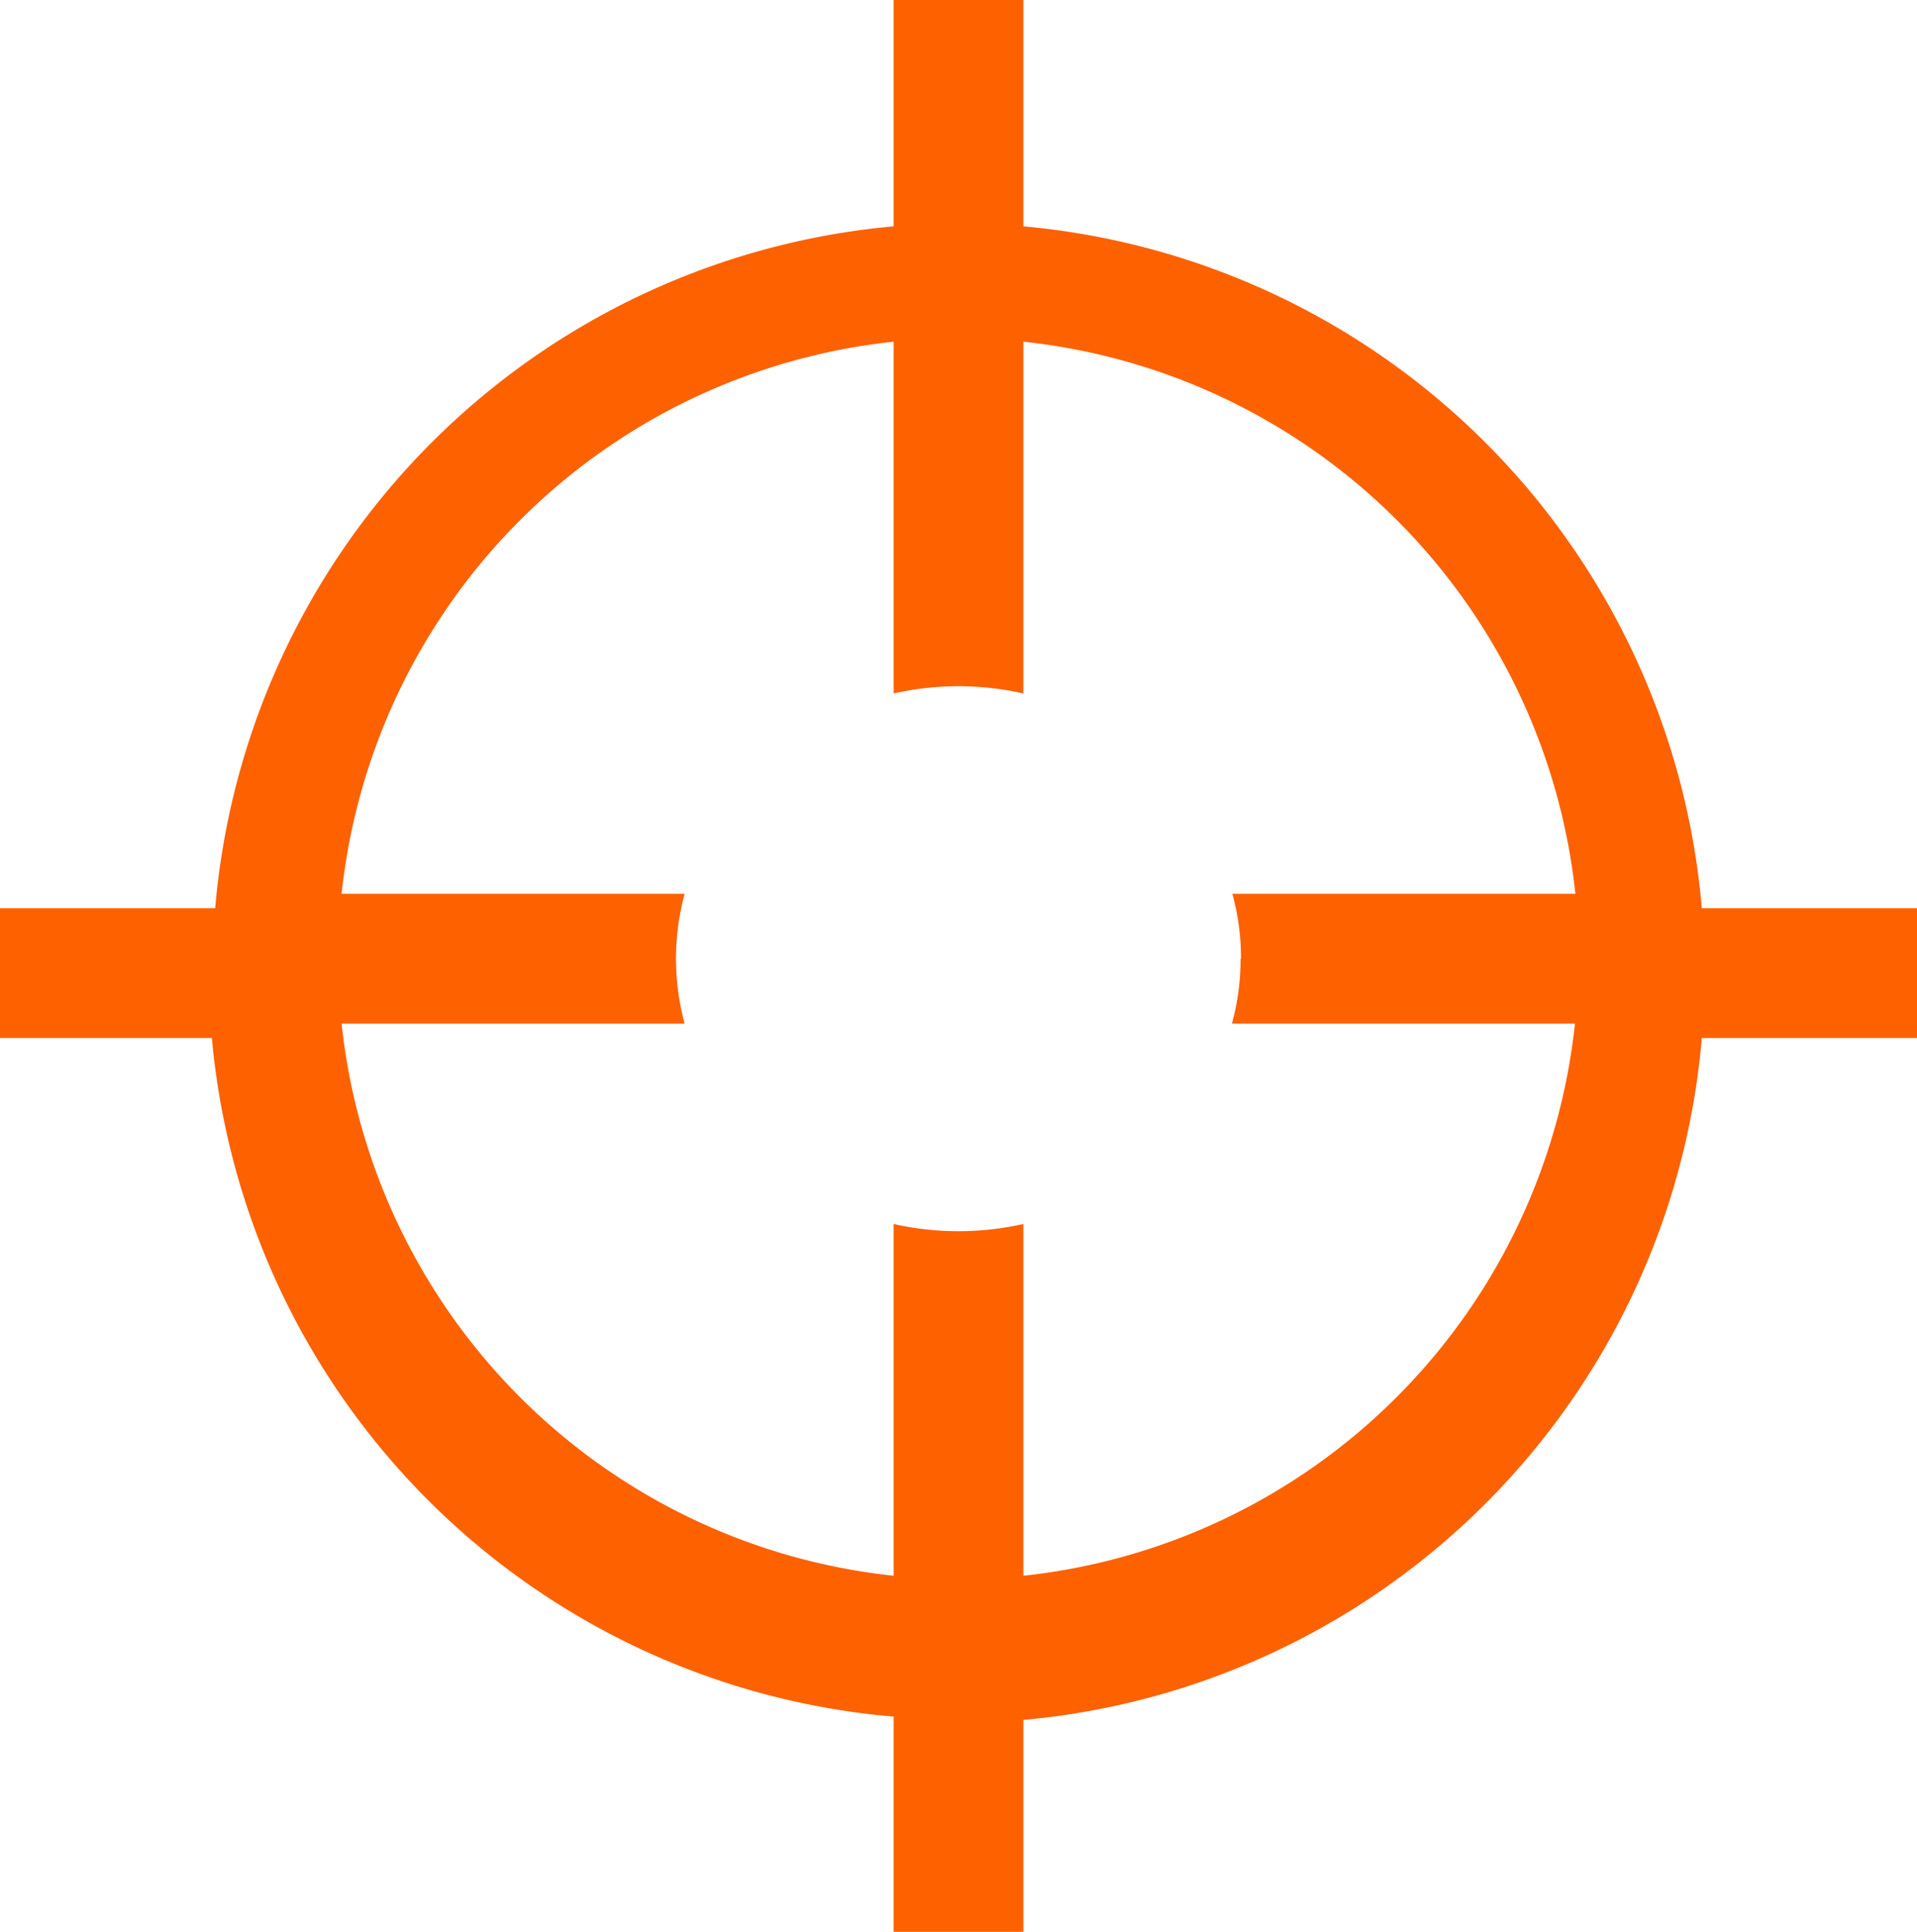 <svg xmlns="http://www.w3.org/2000/svg" viewBox="0 0 133 134"><defs><style>.cls-1{fill:#fe6100;}</style></defs><g id="Layer_2" data-name="Layer 2"><g id="Layer_1-2" data-name="Layer 1"><path class="cls-1" d="M118.07,63A51.91,51.91,0,0,0,71,15.7V0H62V15.7A51.91,51.91,0,0,0,14.93,63H0v9H14.7A51.91,51.91,0,0,0,62,119.07V134h9V119.3A51.91,51.91,0,0,0,118.07,72H133V63Zm-32,3.5a16.84,16.84,0,0,1-.6,4.5h23.8A43.1,43.1,0,0,1,71,109.3V84.9a20.5,20.5,0,0,1-9,0v24.4A43.1,43.1,0,0,1,23.7,71H47.5a17.17,17.17,0,0,1,0-9H23.7A43.1,43.1,0,0,1,62,23.7V48.1a20.5,20.5,0,0,1,9,0V23.7A43.1,43.1,0,0,1,109.3,62H85.5A16.84,16.84,0,0,1,86.1,66.5Z"/></g></g></svg>